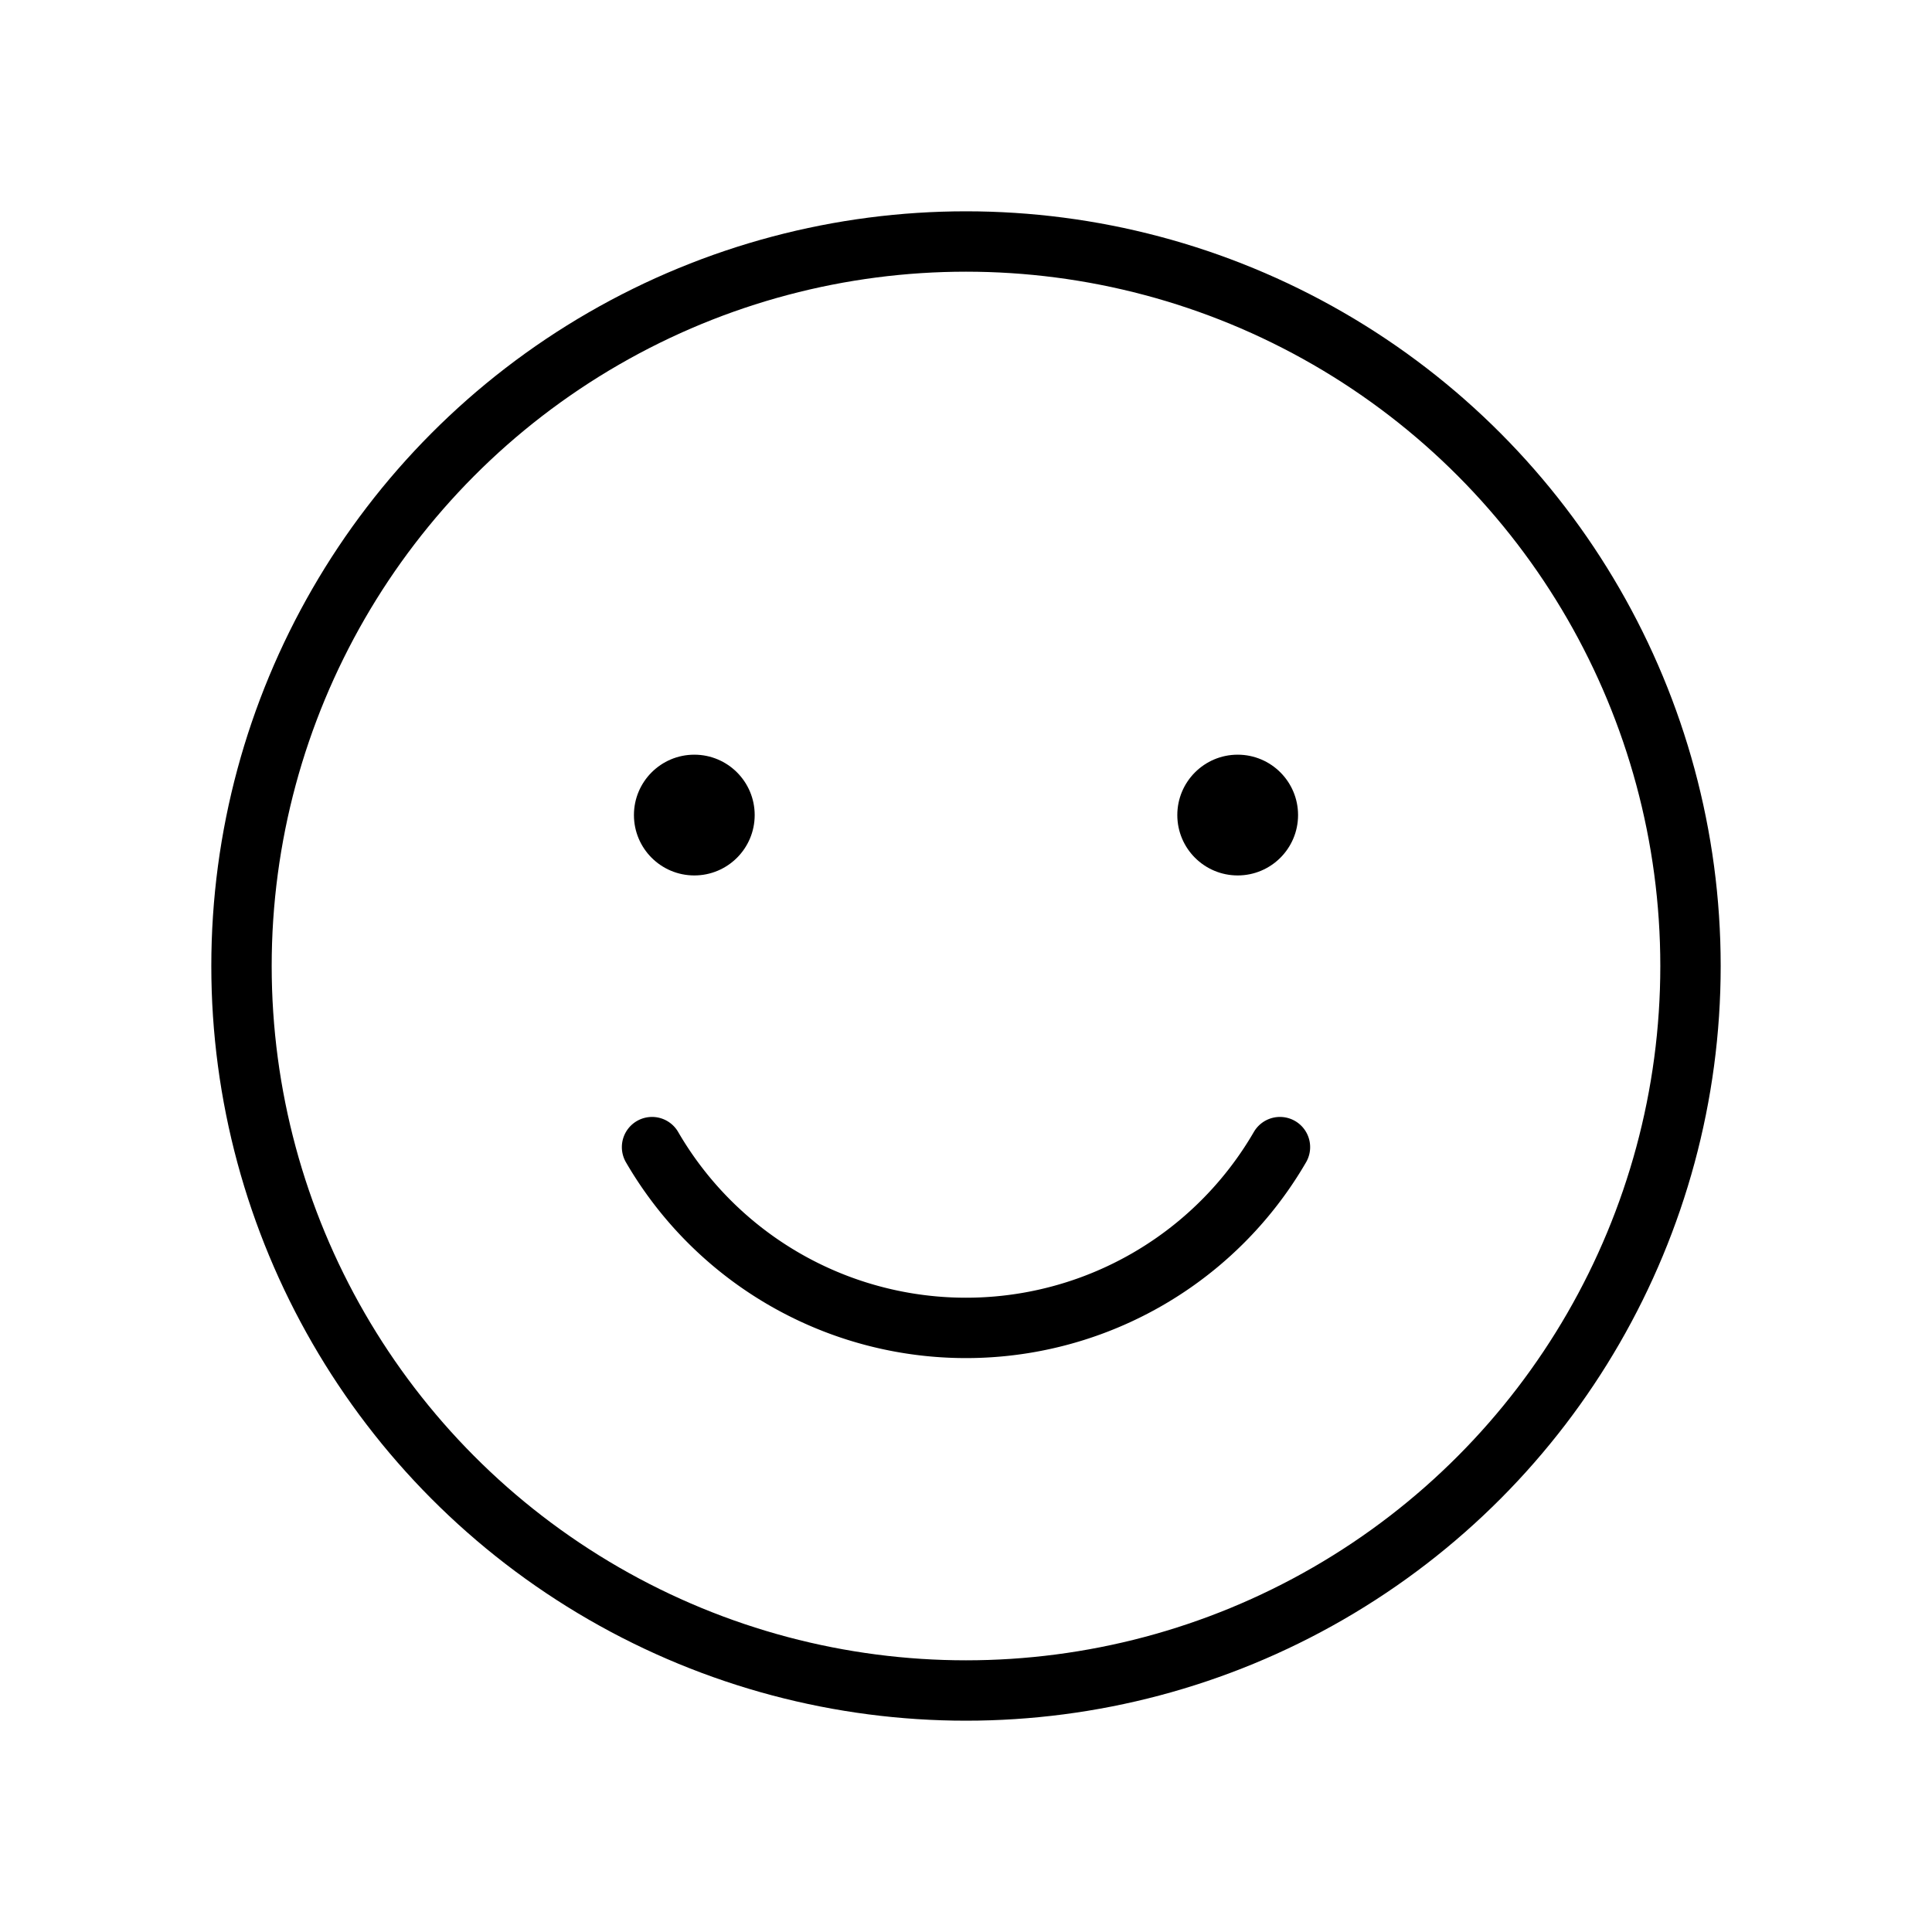 <svg xmlns="http://www.w3.org/2000/svg" viewBox="0 0 256 256"><rect width="256" height="256" fill="none"/><circle cx="128" cy="128" r="96" fill="none" stroke="#000" stroke-linecap="round" stroke-linejoin="round" stroke-width="8"/><circle cx="92" cy="108" r="8"/><circle cx="164" cy="108" r="8"/><path d="M169.6,152a48.1,48.1,0,0,1-83.2,0" fill="none" stroke="#000" stroke-linecap="round" stroke-linejoin="round" stroke-width="8"/></svg>